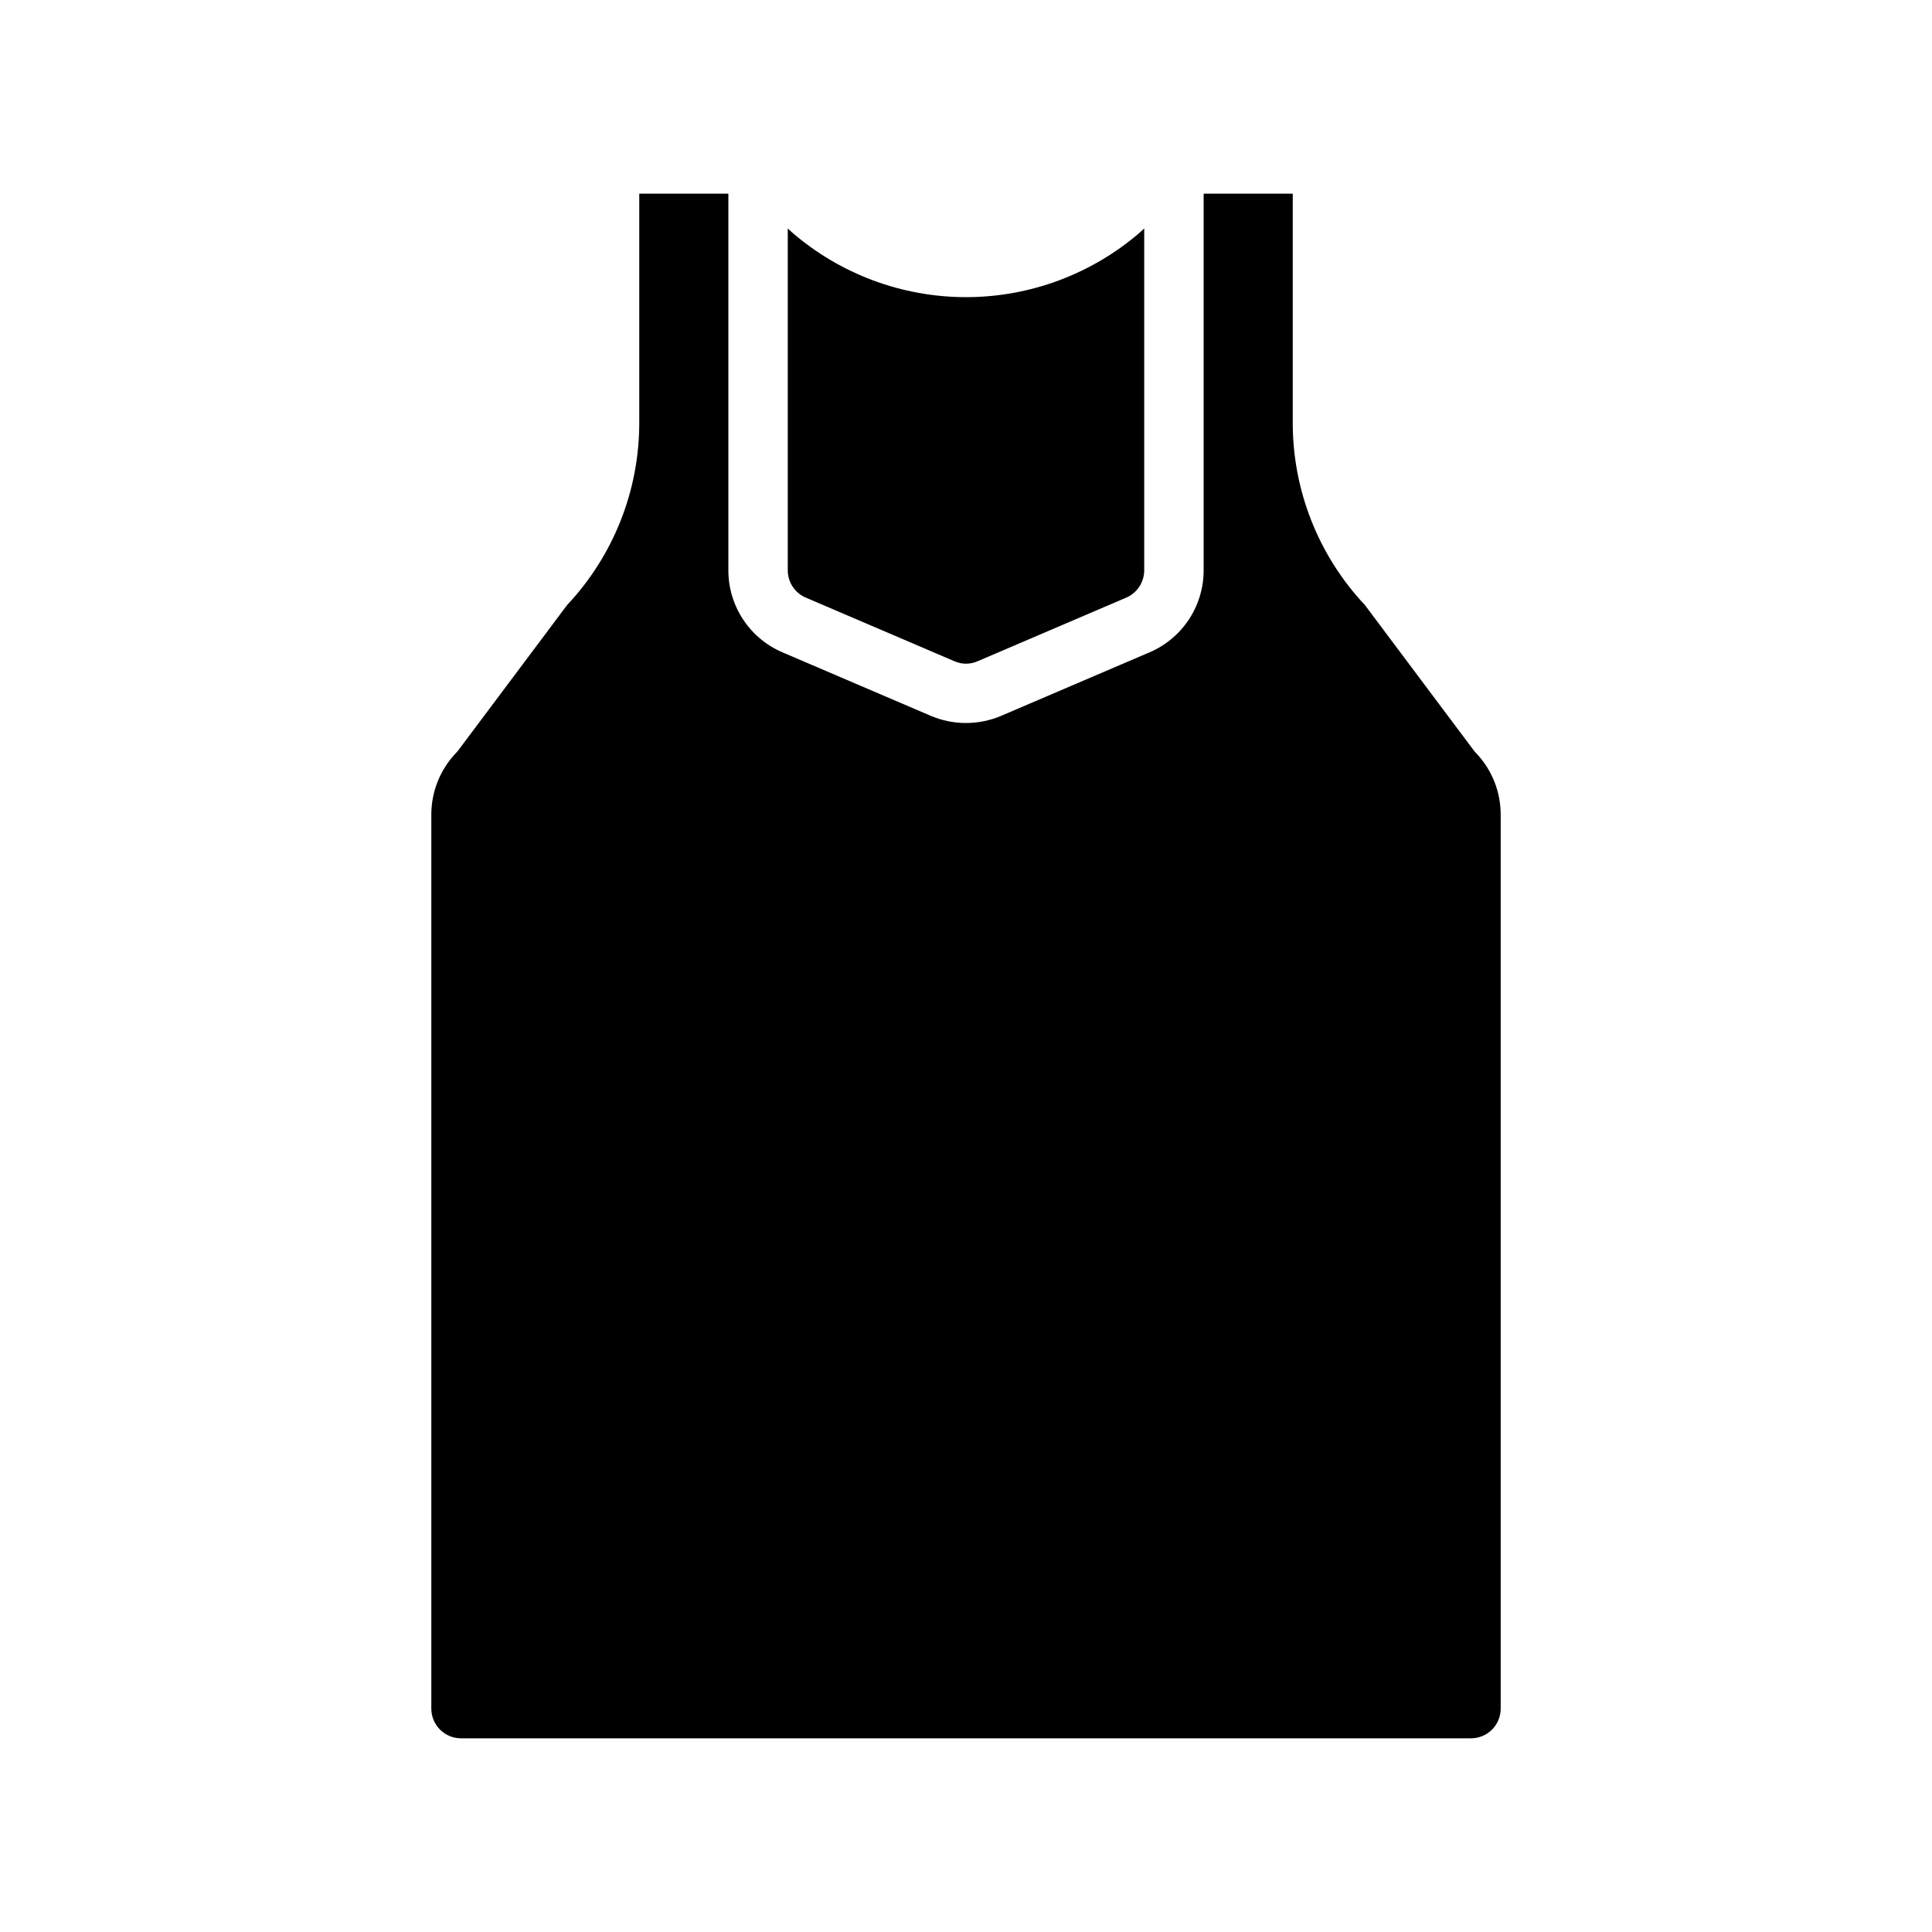 <?xml version="1.0" encoding="UTF-8"?>
<!-- The Best Svg Icon site in the world: iconSvg.co, Visit us! https://iconsvg.co -->
<svg fill="#000000" width="800px" height="800px" version="1.1" viewBox="144 144 512 512" xmlns="http://www.w3.org/2000/svg">
 <g>
  <path d="m447.23 204.54v90.609c-0.004 3.156-1.895 6.008-4.801 7.242l-39.359 16.848v-0.004c-1.957 0.867-4.188 0.867-6.141 0l-39.359-16.848-0.004 0.004c-2.906-1.234-4.797-4.086-4.801-7.242v-90.609l1.102 1.023c12.816 11.082 29.191 17.184 46.133 17.184s33.316-6.102 46.129-17.184z"/>
  <path d="m541.7 359.93v236.87c0 2.086-0.828 4.09-2.305 5.566-1.477 1.473-3.481 2.305-5.566 2.305h-267.65c-4.348 0-7.875-3.523-7.875-7.871v-236.87c-0.012-6.059 2.297-11.891 6.457-16.293 0.23-0.219 0.441-0.457 0.629-0.711l28.891-38.574c12.32-13.102 19.164-30.422 19.129-48.41v-60.617h23.617v99.82c-0.004 4.625 1.352 9.152 3.898 13.012 2.547 3.863 6.172 6.894 10.426 8.715l39.359 16.848 0.004-0.004c5.934 2.519 12.641 2.519 18.578 0l39.359-16.848v0.004c4.254-1.82 7.879-4.852 10.426-8.715 2.547-3.859 3.902-8.387 3.902-13.012v-99.82h23.617v60.613l-0.004 0.004c-0.035 17.988 6.809 35.309 19.129 48.41l28.891 38.574c0.188 0.254 0.398 0.492 0.629 0.711 4.16 4.402 6.473 10.234 6.457 16.293z"/>
 </g>
</svg>